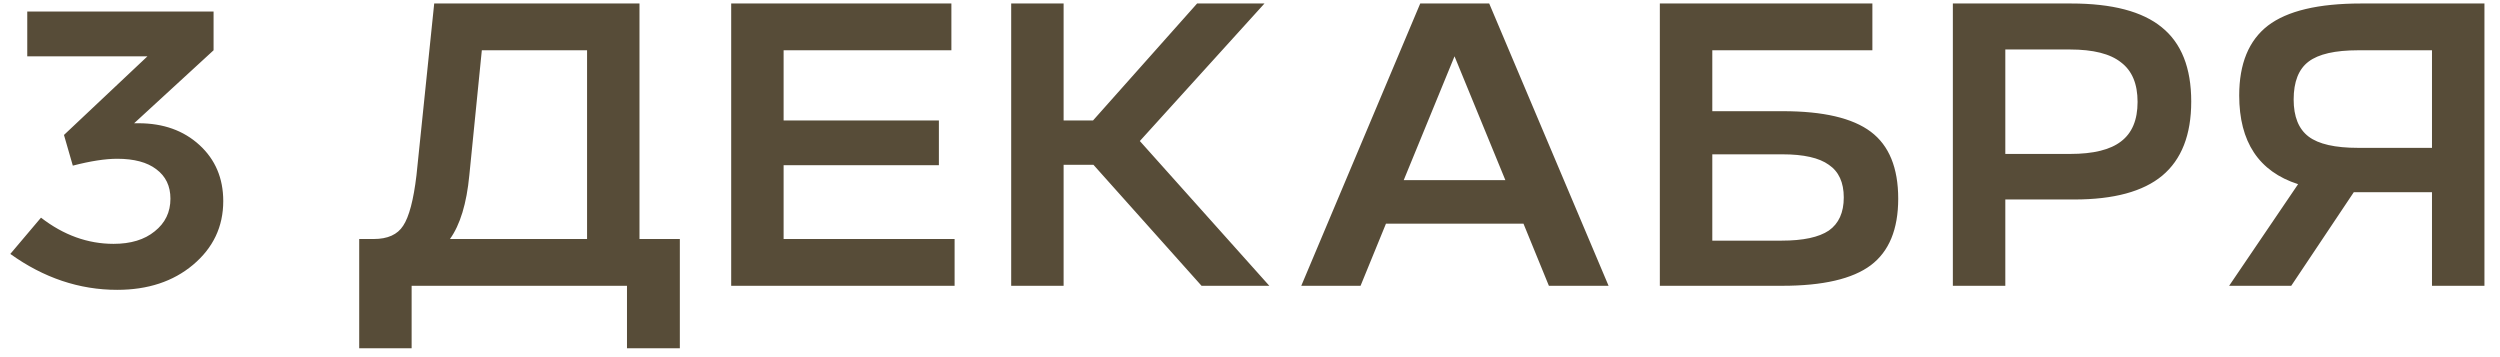 <?xml version="1.0" encoding="UTF-8"?> <svg xmlns="http://www.w3.org/2000/svg" width="63" height="9" viewBox="0 0 63 9" fill="none"><path d="M5.626 5.068C5.626 5.712 5.372 6.247 4.864 6.674C4.363 7.094 3.726 7.304 2.953 7.304C1.998 7.304 1.1 7.002 0.26 6.399L1.033 5.485C1.602 5.925 2.211 6.145 2.862 6.145C3.295 6.145 3.641 6.04 3.898 5.83C4.163 5.62 4.295 5.346 4.295 5.007C4.295 4.688 4.176 4.441 3.939 4.265C3.709 4.089 3.38 4.001 2.953 4.001C2.655 4.001 2.283 4.058 1.835 4.174L1.612 3.401L3.716 1.419H0.687V0.291H5.382V1.267L3.38 3.106H3.492C4.115 3.106 4.627 3.289 5.027 3.655C5.426 4.021 5.626 4.492 5.626 5.068ZM16.115 6.023H17.132V8.777H15.8V7.202H10.373V8.777H9.052V6.023H9.418C9.77 6.023 10.018 5.911 10.16 5.688C10.309 5.464 10.421 5.041 10.495 4.417L10.942 0.088H16.115V6.023ZM11.339 6.023H14.794V1.267H12.142L11.827 4.417C11.759 5.129 11.596 5.664 11.339 6.023ZM23.975 0.088V1.267H19.747V3.035H23.66V4.163H19.747V6.023H24.056V7.202H18.426V0.088H23.975ZM30.279 7.202L27.555 4.153H26.803V7.202H25.482V0.088H26.803V3.035H27.545L30.167 0.088H31.865L28.724 3.554L31.987 7.202H30.279ZM39.032 7.202L38.392 5.637H34.926L34.286 7.202H32.792L35.79 0.088H37.528L40.536 7.202H39.032ZM35.374 4.539H37.935L36.654 1.419L35.374 4.539ZM47.835 5.007C47.835 5.779 47.604 6.338 47.144 6.684C46.683 7.029 45.938 7.202 44.908 7.202H41.828V0.088H47.184V1.267H43.15V2.802H44.928C45.944 2.802 46.683 2.974 47.144 3.32C47.604 3.665 47.835 4.228 47.835 5.007ZM46.087 5.81C46.337 5.634 46.463 5.356 46.463 4.976C46.463 4.597 46.337 4.323 46.087 4.153C45.843 3.977 45.453 3.889 44.918 3.889H43.15V6.064H44.898C45.44 6.064 45.836 5.979 46.087 5.81ZM49.212 0.088H52.19C53.227 0.088 53.989 0.288 54.477 0.688C54.972 1.087 55.219 1.711 55.219 2.558C55.219 3.398 54.975 4.021 54.487 4.428C54.006 4.827 53.268 5.027 52.272 5.027H50.534V7.202H49.212V0.088ZM52.16 1.247H50.534V3.879H52.17C52.753 3.879 53.179 3.774 53.45 3.564C53.728 3.354 53.867 3.022 53.867 2.568C53.867 2.114 53.728 1.782 53.45 1.572C53.179 1.355 52.749 1.247 52.16 1.247ZM59.498 0.088H62.608V7.202H61.286V4.844H59.315L57.739 7.202H56.174L57.912 4.641C56.923 4.323 56.428 3.577 56.428 2.405C56.428 1.606 56.669 1.02 57.15 0.647C57.638 0.274 58.42 0.088 59.498 0.088ZM61.286 3.726V1.267H59.427C58.844 1.267 58.427 1.362 58.177 1.552C57.926 1.741 57.8 2.06 57.8 2.507C57.8 2.94 57.926 3.252 58.177 3.442C58.427 3.632 58.844 3.726 59.427 3.726H61.286Z" fill="#574C38"></path></svg> 